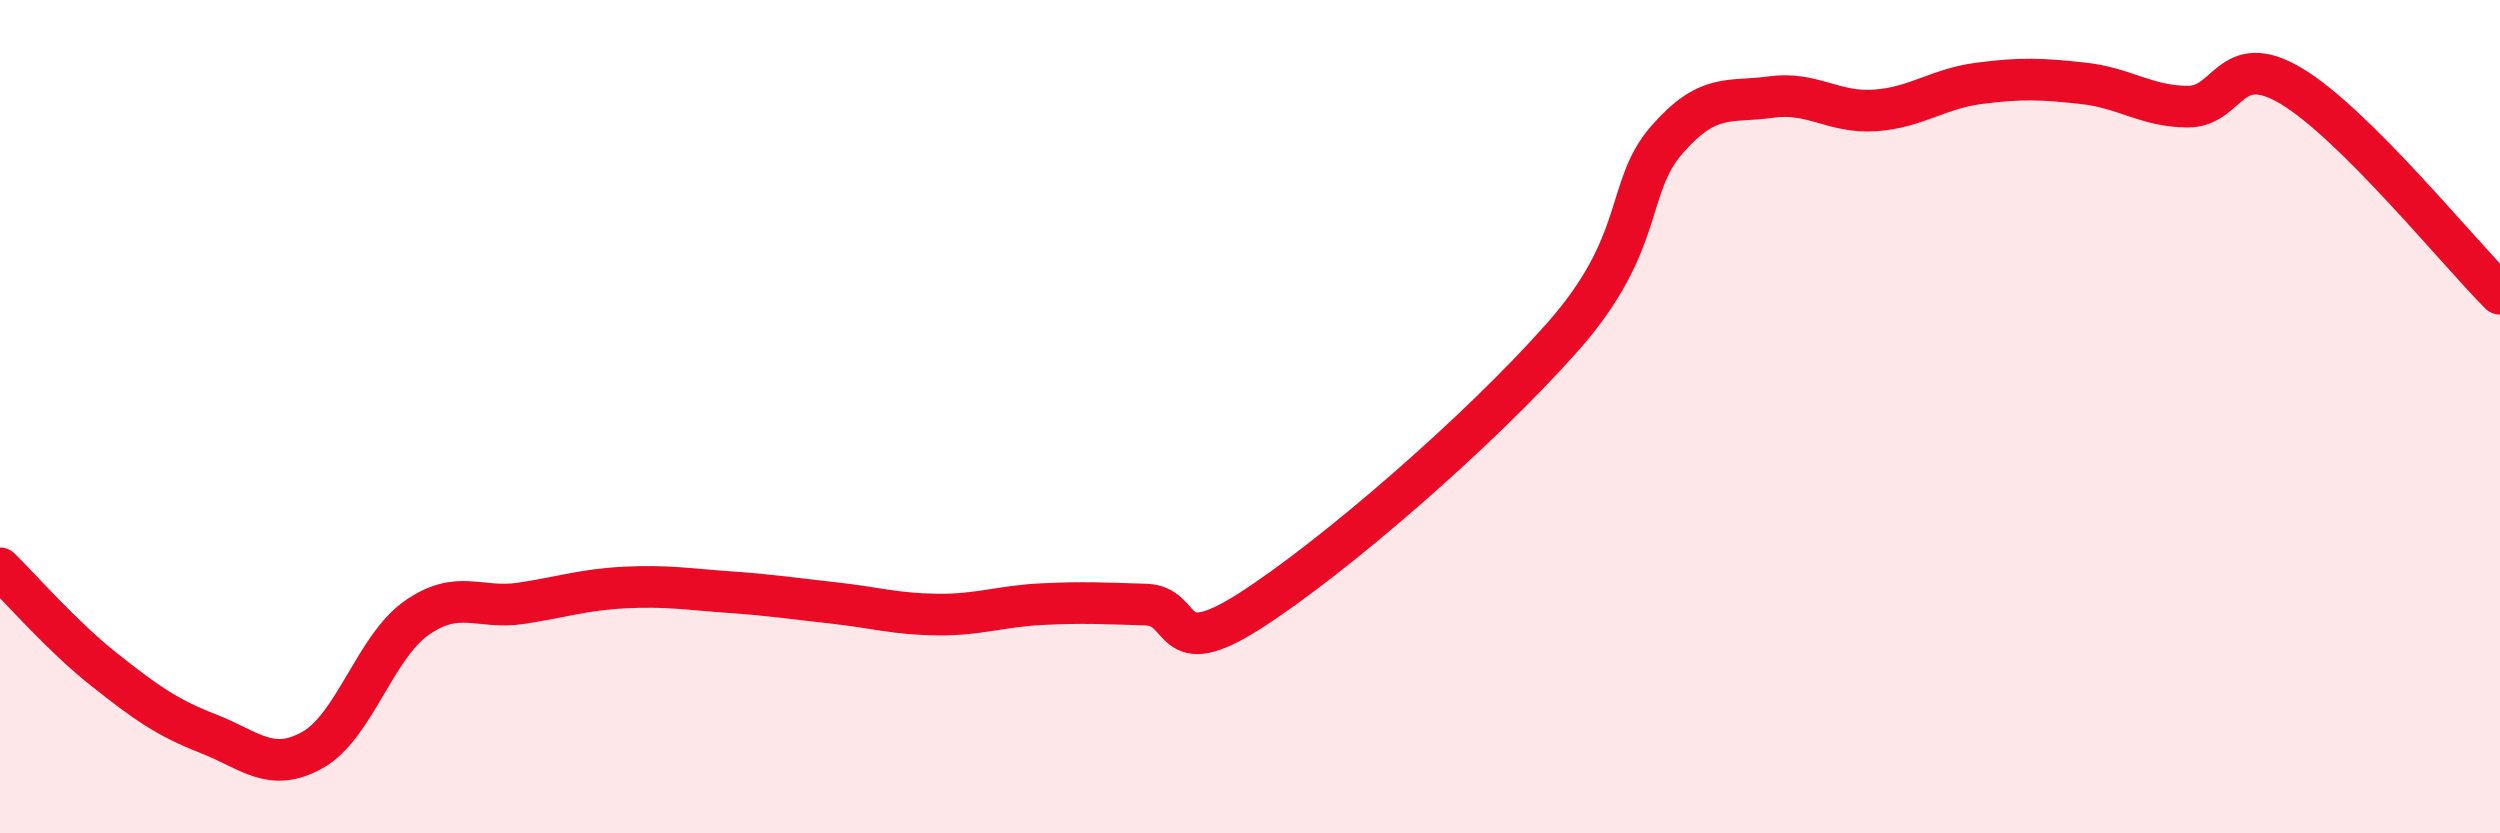
    <svg width="60" height="20" viewBox="0 0 60 20" xmlns="http://www.w3.org/2000/svg">
      <path
        d="M 0,13.64 C 0.5,14.13 1.5,15.28 2.5,16.07 C 3.5,16.86 4,17.22 5,17.61 C 6,18 6.5,18.56 7.5,18 C 8.5,17.44 9,15.53 10,14.83 C 11,14.13 11.5,14.63 12.5,14.48 C 13.5,14.33 14,14.15 15,14.1 C 16,14.05 16.5,14.14 17.5,14.21 C 18.5,14.28 19,14.36 20,14.47 C 21,14.58 21.5,14.74 22.5,14.75 C 23.5,14.76 24,14.55 25,14.5 C 26,14.45 26.5,14.48 27.5,14.51 C 28.5,14.54 28,15.94 30,14.66 C 32,13.38 35.5,10.35 37.5,8.09 C 39.5,5.83 39,4.51 40,3.36 C 41,2.21 41.5,2.47 42.5,2.33 C 43.5,2.19 44,2.72 45,2.65 C 46,2.58 46.5,2.13 47.5,2 C 48.5,1.87 49,1.89 50,2 C 51,2.11 51.5,2.55 52.5,2.56 C 53.5,2.57 53.5,1.17 55,2.07 C 56.5,2.97 59,6.05 60,7.05L60 20L0 20Z"
        fill="#EB0A25"
        opacity="0.1"
        stroke-linecap="round"
        stroke-linejoin="round"
      />
      <path
        d="M 0,13.64 C 0.5,14.13 1.5,15.28 2.5,16.07 C 3.5,16.86 4,17.22 5,17.61 C 6,18 6.5,18.56 7.5,18 C 8.5,17.44 9,15.53 10,14.83 C 11,14.13 11.5,14.63 12.5,14.48 C 13.5,14.33 14,14.15 15,14.1 C 16,14.05 16.5,14.14 17.5,14.21 C 18.5,14.28 19,14.36 20,14.47 C 21,14.58 21.5,14.74 22.5,14.75 C 23.5,14.76 24,14.55 25,14.5 C 26,14.45 26.5,14.48 27.5,14.51 C 28.5,14.54 28,15.94 30,14.66 C 32,13.38 35.5,10.35 37.5,8.09 C 39.5,5.83 39,4.51 40,3.36 C 41,2.21 41.5,2.47 42.5,2.33 C 43.5,2.19 44,2.72 45,2.65 C 46,2.58 46.5,2.13 47.5,2 C 48.5,1.87 49,1.89 50,2 C 51,2.11 51.5,2.55 52.5,2.56 C 53.5,2.57 53.5,1.17 55,2.07 C 56.5,2.97 59,6.05 60,7.05"
        stroke="#EB0A25"
        stroke-width="1"
        fill="none"
        stroke-linecap="round"
        stroke-linejoin="round"
      />
    </svg>
  